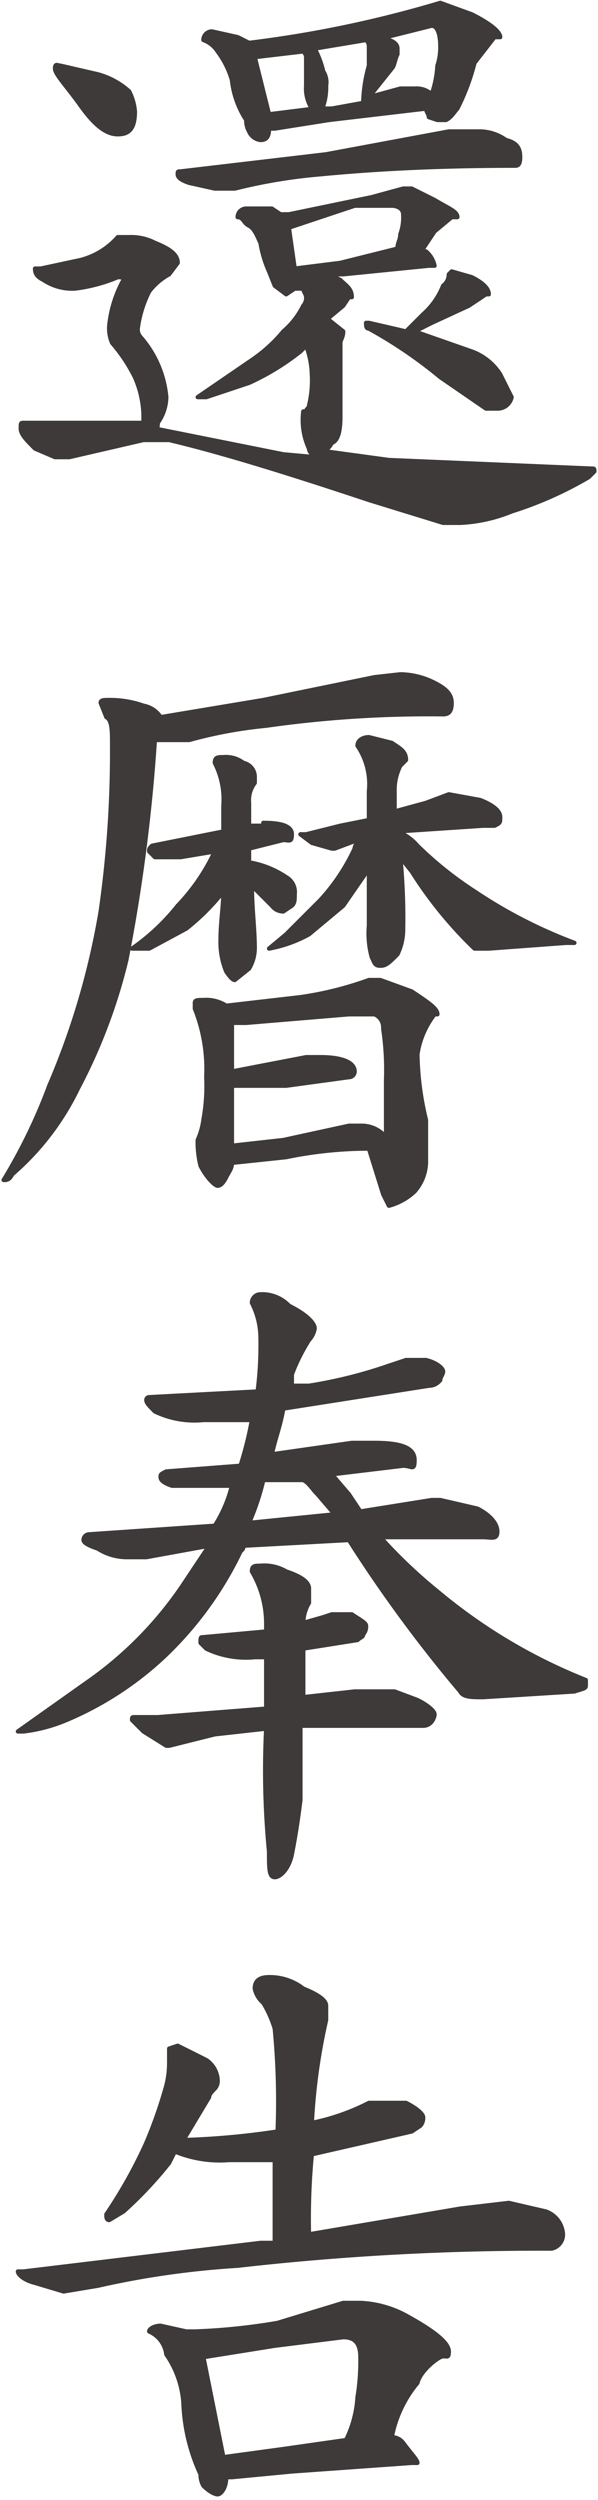 <svg xmlns="http://www.w3.org/2000/svg" width="7.4mm" height="30.9mm" viewBox="0 0 20.9 87.5">
  <defs>
    <style>
      .cls-1 {
        fill: #3e3a39;
        stroke: #3e3a39;
        stroke-linecap: round;
        stroke-linejoin: round;
        stroke-width: 0.15px;
      }
    </style>
  </defs>
  <title>kitou1_txt1-8</title>
  <g id="レイヤー_2" data-name="レイヤー 2">
    <g id="文字">
      <g>
        <path class="cls-1" d="M8.6,7.3h.9l.3.2h.3L13,6.9l1.1-.3h.3l.8.4c.5.3.8.4.8.6h-.2l-.6.5-.4.6a.1.1,0,0,0,.1.1.9.9,0,0,1,.3.5H15l-3,.3h-.5l.4.2c.2.2.4.3.4.6h-.1l-.2.3-.6.5h.1l.5.4c0,.2-.1.3-.1.4v2.6q0,.8-.3.9c-.1.2-.2.2-.2.3l2.2.3,7.1.3c.1,0,.1,0,.1.1l-.2.2a13.1,13.1,0,0,1-2.7,1.2,5.4,5.4,0,0,1-1.8.4h-.6l-2.6-.8c-3-1-5.3-1.7-7-2.1H5L2.4,16H1.9l-.7-.3c-.3-.3-.5-.5-.5-.7s0-.2.1-.2H5v-.3a3.5,3.5,0,0,0-.3-1.3A5.7,5.7,0,0,0,3.9,12a1.3,1.3,0,0,1-.1-.6,4.2,4.2,0,0,1,.5-1.6h0c0-.1-.1-.1-.2-.1a5.6,5.6,0,0,1-1.5.4,1.8,1.8,0,0,1-1.1-.3c-.2-.1-.3-.2-.3-.4h.2l1.4-.3a2.6,2.6,0,0,0,1.3-.8h.4a1.8,1.8,0,0,1,.9.2c.5.2.8.4.8.7l-.3.4a2.2,2.2,0,0,0-.7.6,4,4,0,0,0-.4,1.3.4.4,0,0,0,.1.3,3.7,3.7,0,0,1,.9,2.1,1.6,1.6,0,0,1-.3.9c0,.1,0,.2-.1.2l4.5.9L11,16c-.1-.1-.2-.2-.2-.3a2.4,2.4,0,0,1-.2-1.3h.1c0-.1.1-.1.1-.2a3.7,3.7,0,0,0,.1-1.1,3,3,0,0,0-.2-1l-.2.2a8.7,8.7,0,0,1-1.8,1.1l-1.5.5H6.9l1.9-1.3a5.2,5.2,0,0,0,1.1-1,2.8,2.8,0,0,0,.7-.9.4.4,0,0,0,.1-.3c0-.1-.1-.2-.1-.3h-.3l-.3.2L9.6,10l-.2-.5a4.1,4.1,0,0,1-.3-1c-.1-.2-.2-.5-.4-.6s-.2-.3-.4-.3A.3.3,0,0,1,8.6,7.3Zm-6.5-5,1.3.3a2.7,2.7,0,0,1,1.1.6,1.9,1.9,0,0,1,.2.7c0,.6-.2.8-.6.8s-.8-.3-1.3-1-.9-1.1-.9-1.3S2,2.3,2.1,2.3ZM16.8,4.6a1.6,1.6,0,0,1,.9.3c.4.1.5.3.5.6s-.1.3-.2.3c-2.5,0-4.7.1-6.8.3a18.7,18.7,0,0,0-3,.5H7.5l-.9-.2c-.3-.1-.4-.2-.4-.3s0-.1.1-.1l5.1-.6,4.3-.8ZM7.4,1.1l.9.2.4.2A40.2,40.2,0,0,0,15.4.1l1.1.4c.6.3,1,.6,1,.8h-.2l-.7.9A7.7,7.7,0,0,1,16,3.8c-.1.1-.2.3-.4.4h-.3L15,4.1c0-.1-.1-.2-.1-.3l-3.4.4-1.9.3H9.4c0,.3-.1.4-.3.4a.5.5,0,0,1-.4-.3.8.8,0,0,1-.1-.4,3.2,3.2,0,0,1-.5-1.4,3.1,3.1,0,0,0-.5-1,1,1,0,0,0-.5-.4A.3.3,0,0,1,7.4,1.1ZM9.4,4,11,3.8h-.1a1.3,1.3,0,0,1-.2-.8V2a.3.3,0,0,0-.1-.2L8.9,2Zm.9,5.4,1.6-.2,2-.5c0-.2.1-.3.1-.5a1.7,1.7,0,0,0,.1-.7c0-.2-.2-.3-.4-.3H12.4L10,8h.1Zm.9-5.6h.4l1.1-.2a5.1,5.1,0,0,1,.2-1.3V1.6a.3.3,0,0,0-.1-.2L11,1.7a3.4,3.4,0,0,1,.3.8.7.7,0,0,1,.1.5,2,2,0,0,1-.1.7Zm4.6,5.7.7.2q.6.3.6.6H17l-.6.4-1.3.6-.6.3,2,.7a2,2,0,0,1,1,.8l.4.8a.5.5,0,0,1-.5.4H17l-1.6-1.1a15.9,15.9,0,0,0-2.5-1.7c-.1,0-.1-.1-.1-.2h.1l1.3.3.6-.6a2.6,2.6,0,0,0,.7-1,.5.5,0,0,0,.2-.4ZM12.9,3.4,14,3.1h.5a.8.8,0,0,1,.6.2,3.6,3.6,0,0,0,.2-1,2,2,0,0,0,.1-.7c0-.4-.1-.7-.3-.7l-1.6.4a.1.1,0,0,0,.1.1q.3.1.3.3v.2c-.1.2-.1.4-.2.5Z"/>
        <path class="cls-1" d="M14,23.6a2.7,2.7,0,0,1,1.2.3c.4.2.6.4.6.7s-.1.4-.3.4a40.4,40.4,0,0,0-6.2.4,15.7,15.7,0,0,0-2.7.5H5.4a61,61,0,0,1-1,7.7,19.3,19.3,0,0,1-1.7,4.5,9.3,9.3,0,0,1-2.3,3c-.1.2-.2.2-.3.2h0A19.1,19.1,0,0,0,1.7,38a26.6,26.6,0,0,0,1.8-6.1A39,39,0,0,0,3.9,26c0-.4,0-.8-.2-.9l-.2-.5c0-.1.1-.1.3-.1a3.5,3.5,0,0,1,1.2.2.9.9,0,0,1,.6.4l3.6-.6,3.9-.8ZM9.2,28.8c.6,0,1,.1,1,.4s-.1.2-.3.2l-1.2.3v.5h.1a3.3,3.3,0,0,1,1.2.5.6.6,0,0,1,.3.6c0,.2,0,.3-.1.4l-.3.2a.5.5,0,0,1-.4-.2L8.8,31c0,.8.1,1.5.1,2.2a1.4,1.4,0,0,1-.2.7l-.5.4q-.1,0-.3-.3a2.7,2.7,0,0,1-.2-1.1c0-.6.1-1.2.1-1.7a7.9,7.9,0,0,1-1.3,1.3l-1.3.7H4.6a7.5,7.5,0,0,0,1.6-1.5,7,7,0,0,0,1.3-1.9h0l-1.2.2H5.4l-.2-.2c0-.1,0-.1.1-.2l2.5-.5v-.9a2.8,2.8,0,0,0-.3-1.5c0-.2.1-.2.3-.2a1,1,0,0,1,.7.2.5.5,0,0,1,.4.5v.2a1,1,0,0,0-.2.7v.8h.5ZM7.1,35a1.3,1.3,0,0,1,.8.2l2.6-.3a12,12,0,0,0,2.4-.6h.4l1.1.4c.6.4.9.6.9.8h-.1a3,3,0,0,0-.6,1.4,10.4,10.4,0,0,0,.3,2.3v1.5a1.6,1.6,0,0,1-.4,1,2.1,2.1,0,0,1-.9.5l-.2-.4-.5-1.6a14.3,14.3,0,0,0-2.9.3l-1.9.2c0,.2-.1.3-.2.5s-.2.3-.3.3-.4-.3-.6-.7a3.4,3.4,0,0,1-.1-.9h0a2.5,2.5,0,0,0,.2-.7,6.6,6.6,0,0,0,.1-1.5,5.7,5.7,0,0,0-.4-2.4v-.2C6.8,35,6.9,35,7.1,35Zm1,5.1,1.8-.2,2.3-.5h.4a1.1,1.1,0,0,1,.8.3h.1V37.8a9.7,9.7,0,0,0-.1-1.8.5.5,0,0,0-.3-.5h-.9l-3.6.3H8.1v1.7l2.6-.5h.5c.8,0,1.2.2,1.2.5a.2.2,0,0,1-.2.2L10,38H8.1Zm7.6-12.3,1.1.2c.5.2.7.4.7.6s0,.2-.2.3h-.4l-3,.2h0a1.8,1.8,0,0,1,.7.5,12.7,12.7,0,0,0,2,1.6A17,17,0,0,0,20.1,33h-.3l-2.7.2h-.5a14.4,14.4,0,0,1-2.2-2.7l-.4-.5a21.8,21.8,0,0,1,.1,2.5,2,2,0,0,1-.2.9c-.3.3-.4.4-.6.4s-.2-.1-.3-.3a3.1,3.1,0,0,1-.1-1.1v-2L12,31.7l-1.2,1a4.6,4.6,0,0,1-1.4.5h0l.6-.5,1.2-1.2a7,7,0,0,0,1.2-1.8c0-.1.1-.2.1-.3l-.8.3h-.1l-.7-.2-.4-.3h.2l1.2-.3,1-.2v-1a2.4,2.4,0,0,0-.4-1.6c0-.2.2-.3.4-.3l.8.2c.3.2.5.3.5.6l-.2.2a1.9,1.9,0,0,0-.2.8v.8l1.1-.3Z"/>
        <path class="cls-1" d="M14.2,47.6h.7c.4.1.6.3.6.4s-.1.2-.1.3a.5.5,0,0,1-.4.2l-5.1.8c-.1.6-.3,1.1-.4,1.6l2.8-.4h.8c1,0,1.4.2,1.4.6s-.1.2-.4.2l-2.5.3.6.7.4.6,2.5-.4h.3l1.3.3c.4.2.7.5.7.8s-.2.2-.5.2H13.3a17.5,17.5,0,0,0,2,1.9,19,19,0,0,0,5.2,3.1v.2c0,.1-.1.1-.4.2l-3.2.2c-.4,0-.7,0-.8-.2a49,49,0,0,1-3.9-5.3h0l-3.7.2c0,.1,0,.1-.1.2A12.5,12.5,0,0,1,5.7,58a11.6,11.6,0,0,1-3.4,2.2,5.6,5.6,0,0,1-1.5.4H.6L3,58.9a13,13,0,0,0,3.5-3.6l.8-1.2-2.2.4H4.4a1.9,1.9,0,0,1-1-.3c-.3-.1-.5-.2-.5-.3a.2.2,0,0,1,.2-.2l4.4-.3A4.7,4.7,0,0,0,8.1,52H6c-.3-.1-.4-.2-.4-.3s0-.1.2-.2l2.6-.2a12.4,12.4,0,0,0,.4-1.6H7.1a3.2,3.2,0,0,1-1.7-.3c-.2-.2-.3-.3-.3-.4a.1.1,0,0,1,.1-.1L9,48.7a12.8,12.8,0,0,0,.1-1.9,2.7,2.7,0,0,0-.3-1.2.3.3,0,0,1,.3-.3,1.3,1.3,0,0,1,1,.4c.6.3.9.6.9.8a.8.8,0,0,1-.2.4,6.6,6.6,0,0,0-.6,1.2v.4h.6a16.3,16.3,0,0,0,2.8-.7Zm-2.6,8.9h.7c.3.2.5.3.5.4a.4.4,0,0,1-.1.3c0,.1-.1.1-.2.2l-1.9.3v1.7l1.8-.2h1.4l.8.3c.4.2.6.4.6.5s-.1.4-.4.4H10.5v2.6c-.1.8-.2,1.4-.3,1.9s-.4.8-.6.8-.2-.3-.2-.9a29.6,29.6,0,0,1-.1-4.3l-1.8.2-1.6.4H5.8L5,60.6l-.4-.4c0-.1,0-.1.1-.1h.8l3.8-.3V58H8.9a3.2,3.2,0,0,1-1.7-.3L7,57.5c0-.2,0-.2.1-.2l2.2-.2v-.2A3.6,3.6,0,0,0,8.8,55c0-.2.1-.2.3-.2a1.5,1.5,0,0,1,.9.2c.6.2.8.4.8.6v.5a1.4,1.4,0,0,0-.2.7l.7-.2Zm.1-3.5-.6-.7c-.2-.2-.3-.4-.5-.5H9.2a8.8,8.8,0,0,1-.5,1.5Z"/>
        <path class="cls-1" d="M6.2,71.6l1,.5a.9.9,0,0,1,.4.7.4.4,0,0,1-.1.3c-.1.1-.2.2-.2.3l-.9,1.5a26.8,26.8,0,0,0,3.3-.3A26.7,26.7,0,0,0,9.6,71a3.9,3.9,0,0,0-.4-.9.9.9,0,0,1-.3-.5c0-.3.2-.4.5-.4a1.9,1.9,0,0,1,1.2.4c.5.2.8.4.8.6v.5a21,21,0,0,0-.5,3.6,7.7,7.7,0,0,0,2-.7h1.3c.4.2.6.4.6.5a.4.4,0,0,1-.1.3l-.3.2-3.5.8a23.5,23.5,0,0,0-.1,2.8l5.3-.9,1.7-.2,1.3.3a.9.9,0,0,1,.6.8.5.5,0,0,1-.4.5,93.6,93.6,0,0,0-11,.6,30.4,30.4,0,0,0-4.9.7l-1.2.2-1-.3c-.4-.1-.6-.3-.6-.4H.8l8.3-1h.5V75.6H8a4.1,4.1,0,0,1-1.9-.3l-.2.4a13.9,13.9,0,0,1-1.6,1.7l-.5.3c-.1,0-.1-.1-.1-.2a16.6,16.6,0,0,0,1.4-2.5,15.9,15.9,0,0,0,.7-2,3.2,3.2,0,0,0,.1-.8v-.5Zm-.6,9.8.9.2h.3a21.6,21.6,0,0,0,2.9-.3l2.3-.7h.6a3.7,3.7,0,0,1,1.7.5c.9.5,1.4.9,1.4,1.2s-.1.1-.3.2-.7.5-.8.9a4.2,4.2,0,0,0-.9,1.9.5.5,0,0,1,.4.2c.3.4.5.6.5.7h-.2l-4.2.3-2.1.2H7.9c0,.4-.2.6-.3.6s-.3-.1-.5-.3a.8.8,0,0,1-.1-.4,6.5,6.5,0,0,1-.6-2.5,3.4,3.4,0,0,0-.6-1.7,1,1,0,0,0-.6-.8C5.2,81.5,5.4,81.4,5.6,81.4ZM7.8,86l2.2-.3,2.1-.3a3.9,3.9,0,0,0,.4-1.5,7.6,7.6,0,0,0,.1-1.4c0-.5-.2-.7-.6-.7l-2.4.3-2.5.4Z"/>
      </g>
    </g>
  </g>
</svg>
